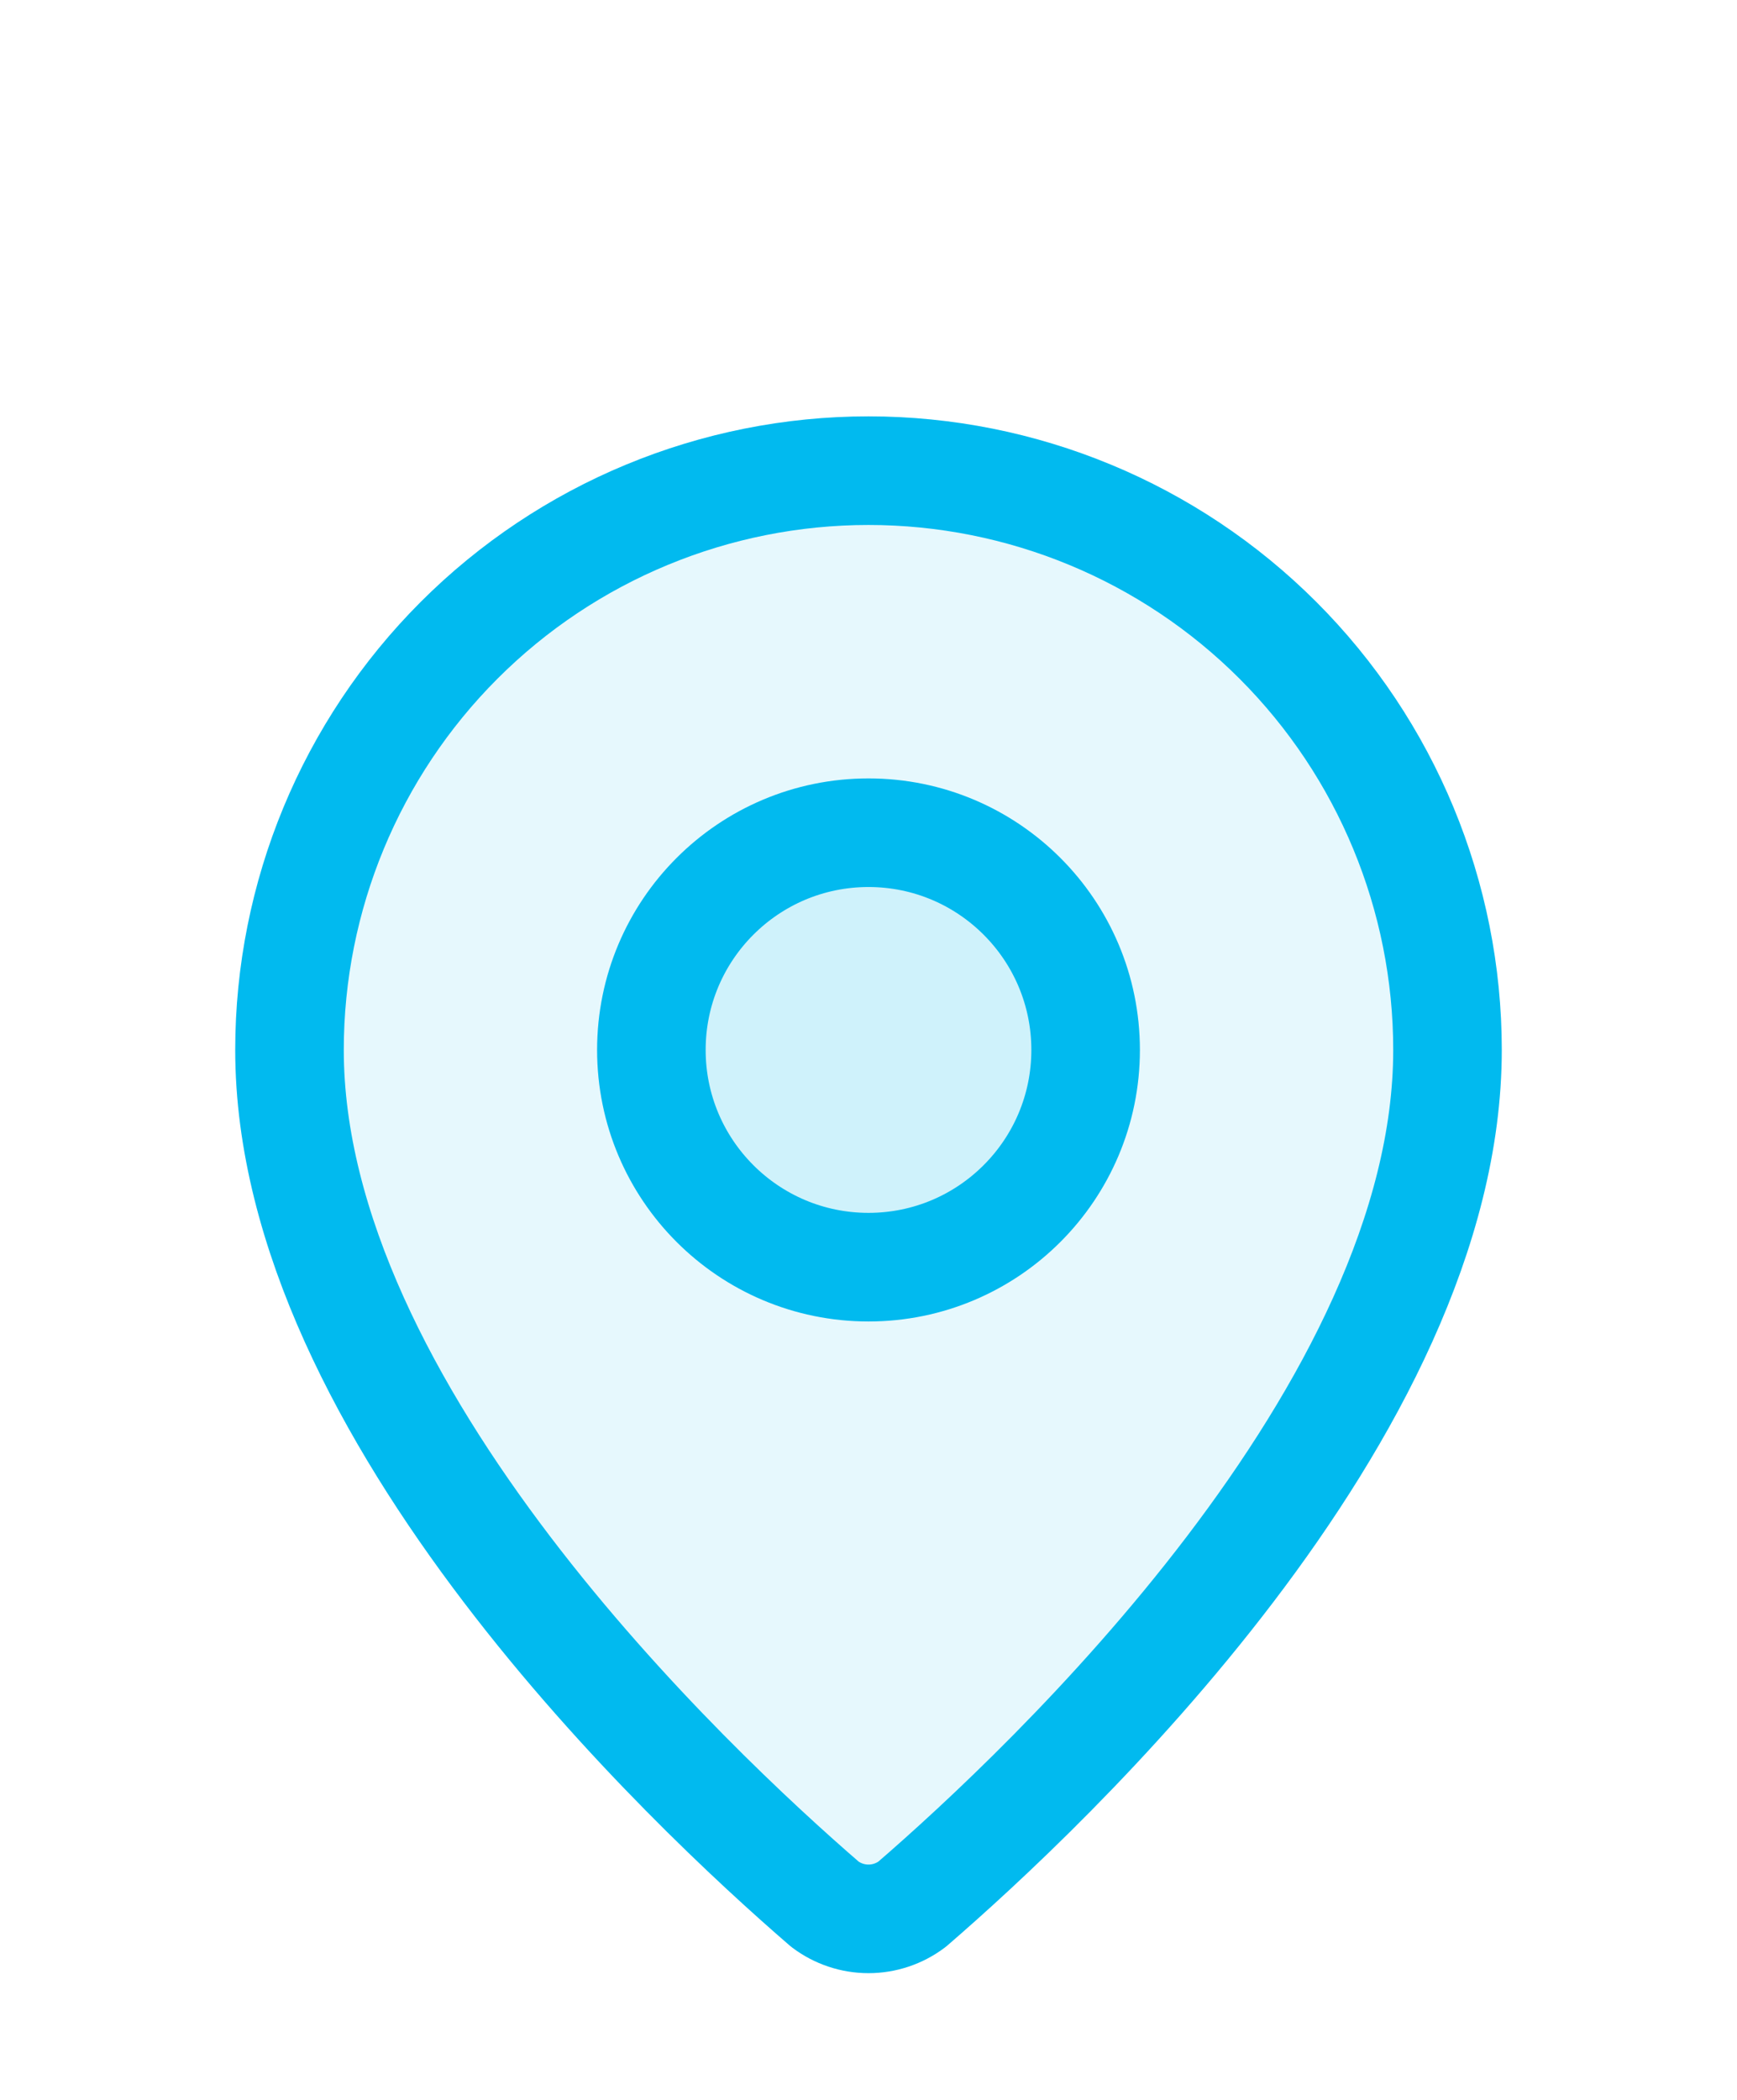 <svg width="24" height="29" viewBox="0 0 24 29" fill="none" xmlns="http://www.w3.org/2000/svg">
<path d="M20 14.5C20 19.493 14.461 24.693 12.601 26.299C12.428 26.429 12.217 26.5 12 26.5C11.783 26.5 11.572 26.429 11.399 26.299C9.539 24.693 4 19.493 4 14.5C4 12.378 4.843 10.343 6.343 8.843C7.843 7.343 9.878 6.5 12 6.5C14.122 6.5 16.157 7.343 17.657 8.843C19.157 10.343 20 12.378 20 14.5Z" fill="#01BAEF" fill-opacity="0.1"/>
<path d="M12 17.5C13.657 17.5 15 16.157 15 14.5C15 12.843 13.657 11.5 12 11.5C10.343 11.5 9 12.843 9 14.5C9 16.157 10.343 17.5 12 17.5Z" fill="#01BAEF" fill-opacity="0.1"/>
<path d="M20 14.5C20 19.493 14.461 24.693 12.601 26.299C12.428 26.429 12.217 26.5 12 26.5C11.783 26.5 11.572 26.429 11.399 26.299C9.539 24.693 4 19.493 4 14.5C4 12.378 4.843 10.343 6.343 8.843C7.843 7.343 9.878 6.5 12 6.5C14.122 6.5 16.157 7.343 17.657 8.843C19.157 10.343 20 12.378 20 14.5Z" stroke="#01BAEF" stroke-width="1.5" stroke-linecap="round" stroke-linejoin="round"/>
<path d="M12 17.5C13.657 17.5 15 16.157 15 14.5C15 12.843 13.657 11.5 12 11.5C10.343 11.5 9 12.843 9 14.5C9 16.157 10.343 17.5 12 17.5Z" stroke="#01BAEF" stroke-width="1.5" stroke-linecap="round" stroke-linejoin="round"/>
</svg>
